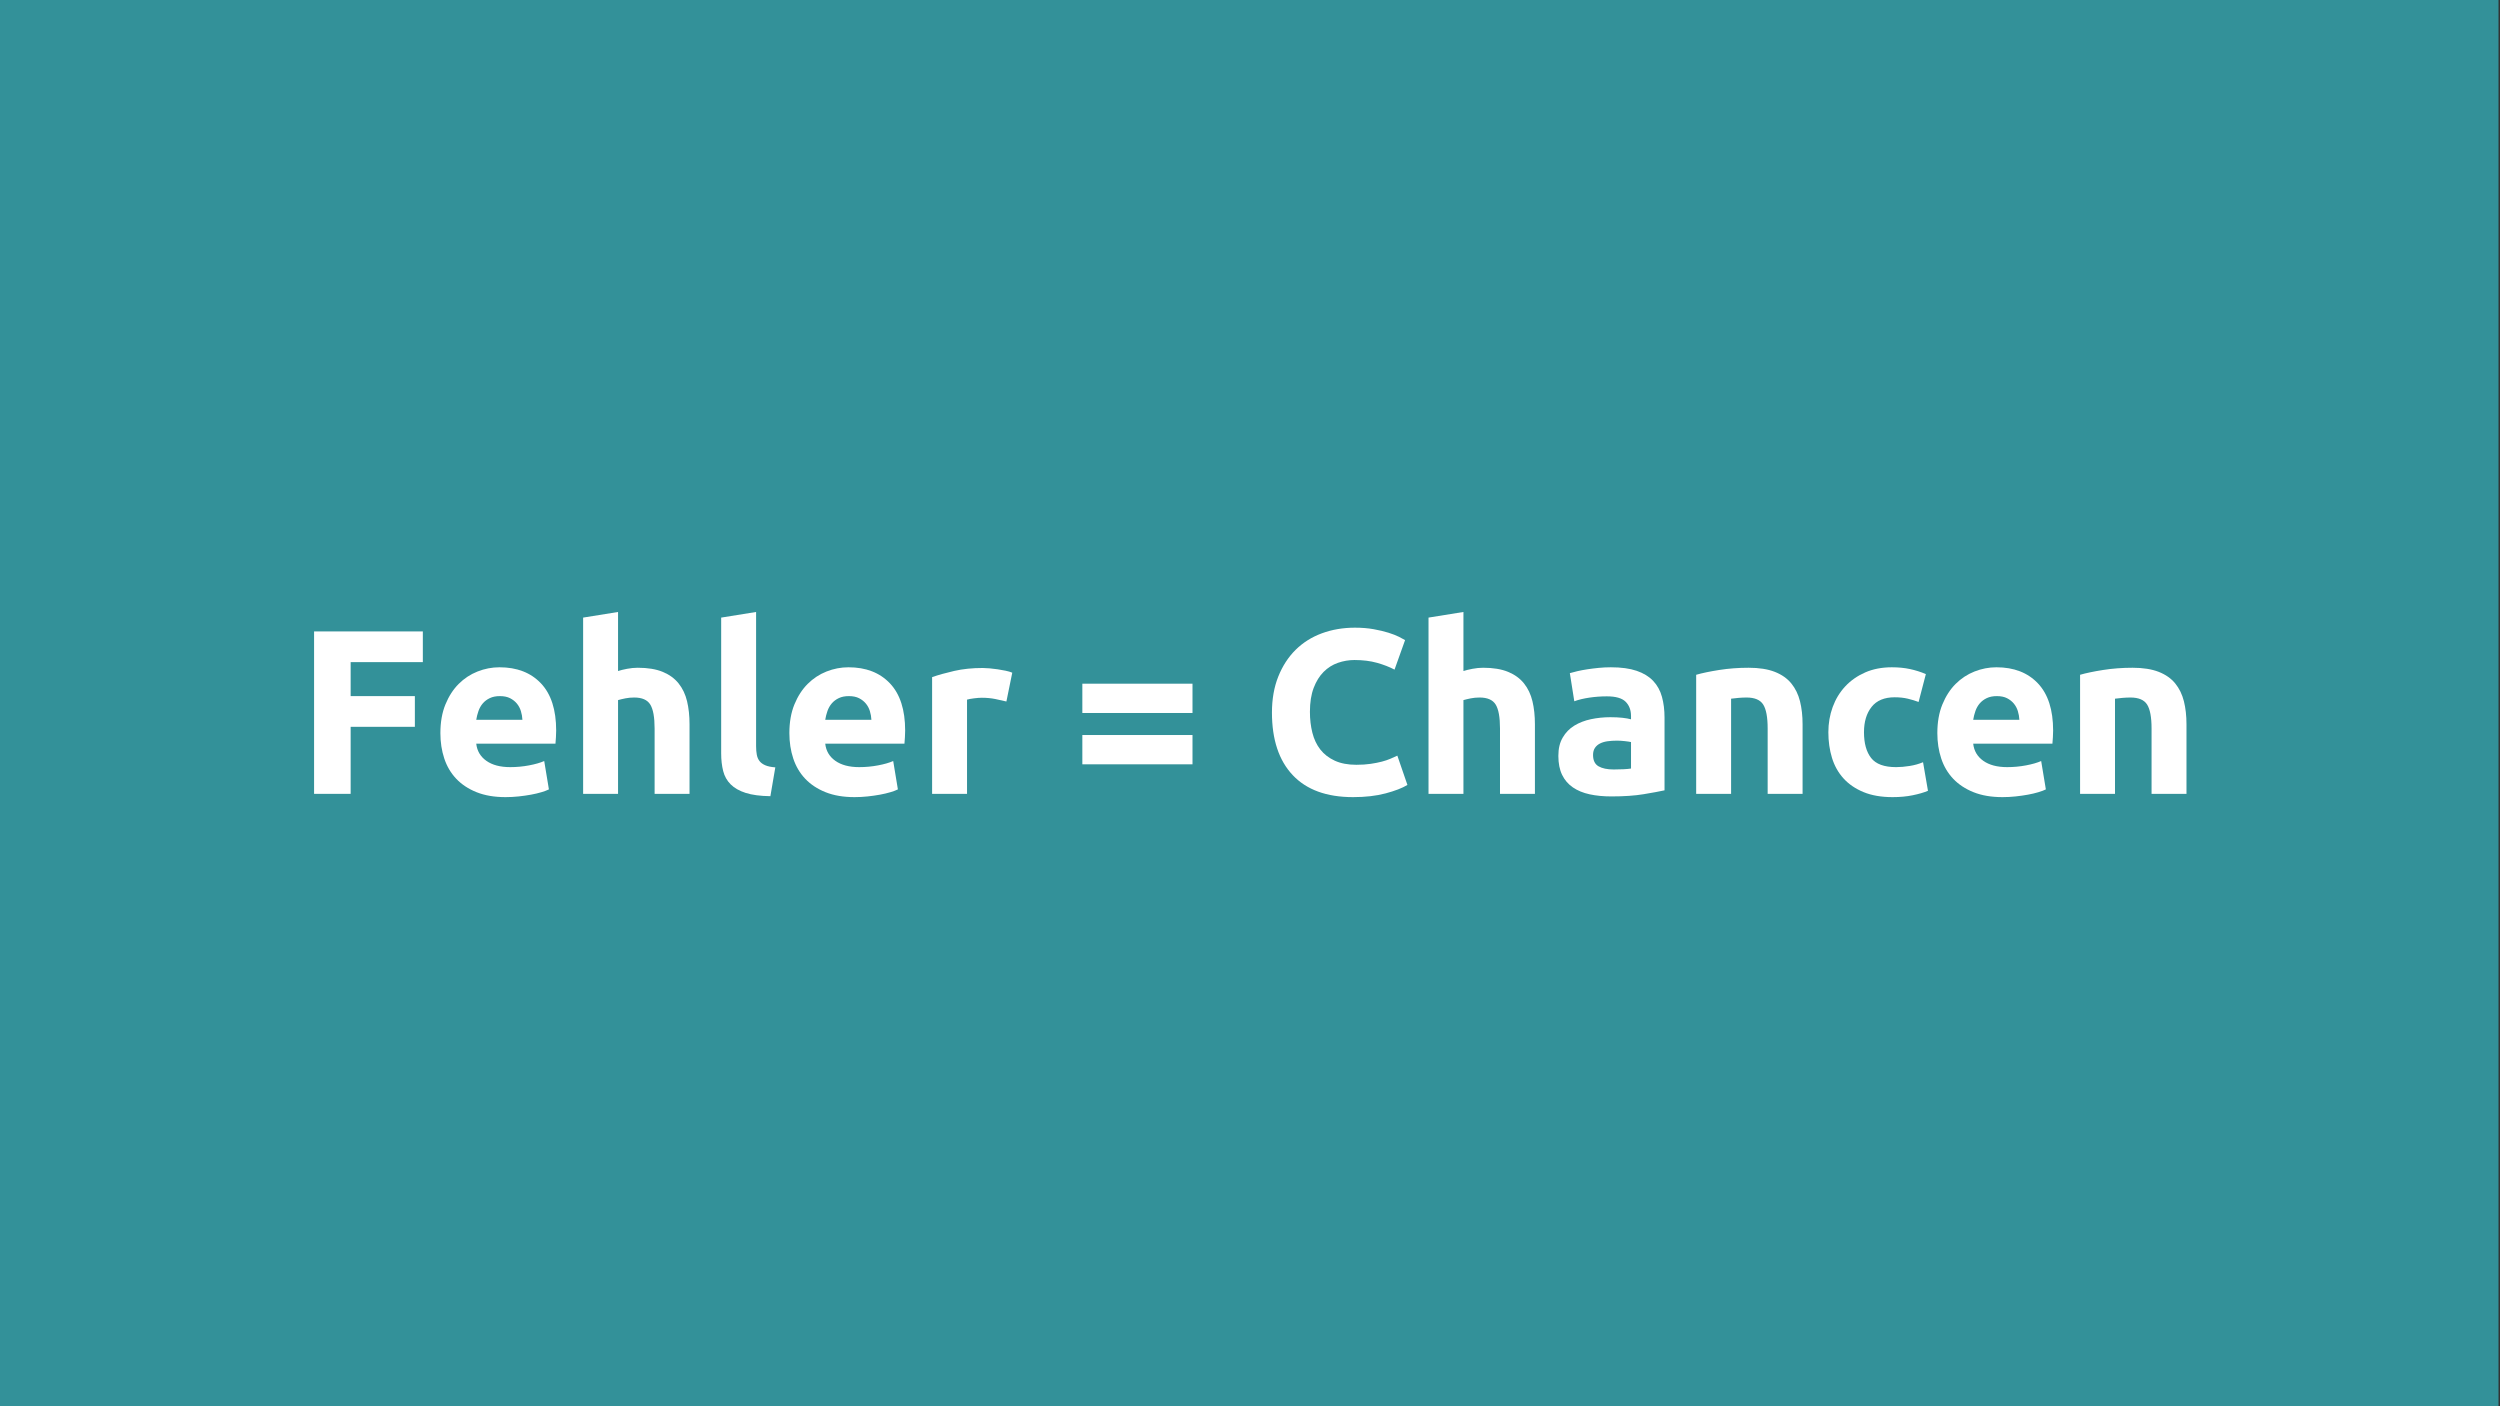 <?xml version="1.0" encoding="UTF-8"?>
<svg xmlns="http://www.w3.org/2000/svg" xmlns:xlink="http://www.w3.org/1999/xlink" id="Ebene_1" data-name="Ebene 1" viewBox="0 0 1280 720">
  <rect x="0" y="0" width="1280" height="720" fill="#333333" stroke="none"/>
  <defs>
    <style>
      .cls-1 {
        clip-path: url(#clippath);
      }

      .cls-2 {
        fill: none;
      }

      .cls-2, .cls-3, .cls-4 {
        stroke-width: 0px;
      }

      .cls-3 {
        fill: #339199;
      }

      .cls-4 {
        fill: #fff;
      }
    </style>
    <clipPath id="clippath">
      <rect class="cls-2" x="-.64" y="-.11" width="1279.88" height="720"></rect>
    </clipPath>
  </defs>
  <g class="cls-1">
    <polygon class="cls-3" points="-.76 -.11 -.76 719.89 1279.24 719.89 1279.24 -.11 -.76 -.11 -.76 -.11"></polygon>
  </g>
  <g>
    <path class="cls-4" d="M160.81,406.45v-83.16h55.68v15.72h-36.96v17.4h32.88v15.72h-32.88v34.32h-18.72Z"></path>
    <path class="cls-4" d="M225.48,375.37c0-5.6.86-10.5,2.58-14.7,1.72-4.2,3.98-7.7,6.78-10.5,2.8-2.8,6.02-4.92,9.66-6.36,3.64-1.44,7.38-2.16,11.22-2.16,8.96,0,16.04,2.74,21.24,8.22,5.2,5.48,7.8,13.54,7.8,24.18,0,1.04-.04,2.18-.12,3.42-.08,1.24-.16,2.34-.24,3.3h-40.56c.4,3.68,2.12,6.6,5.16,8.76,3.04,2.16,7.12,3.24,12.24,3.24,3.28,0,6.5-.3,9.66-.9,3.16-.6,5.74-1.34,7.74-2.22l2.4,14.52c-.96.48-2.24.96-3.84,1.44-1.6.48-3.38.9-5.34,1.26-1.96.36-4.06.66-6.3.9-2.24.24-4.48.36-6.72.36-5.68,0-10.62-.84-14.82-2.52-4.2-1.68-7.68-3.98-10.44-6.9-2.76-2.92-4.8-6.38-6.12-10.38-1.32-4-1.98-8.32-1.98-12.96ZM267.48,368.53c-.08-1.52-.34-3-.78-4.44-.44-1.44-1.12-2.72-2.04-3.84-.92-1.12-2.08-2.04-3.48-2.76-1.4-.72-3.14-1.08-5.22-1.08s-3.72.34-5.16,1.02c-1.44.68-2.64,1.58-3.6,2.7-.96,1.12-1.7,2.42-2.22,3.9-.52,1.48-.9,2.98-1.14,4.5h23.64Z"></path>
    <path class="cls-4" d="M298.56,406.45v-90.24l17.88-2.88v30.24c1.2-.4,2.74-.78,4.62-1.14,1.88-.36,3.7-.54,5.46-.54,5.12,0,9.38.7,12.78,2.1,3.4,1.4,6.12,3.38,8.16,5.94,2.04,2.56,3.48,5.6,4.32,9.12.84,3.52,1.26,7.44,1.26,11.76v35.64h-17.88v-33.48c0-5.76-.74-9.84-2.22-12.24-1.48-2.4-4.22-3.6-8.22-3.6-1.6,0-3.1.14-4.5.42-1.4.28-2.66.58-3.78.9v48h-17.88Z"></path>
    <path class="cls-4" d="M394.44,407.65c-5.2-.08-9.42-.64-12.66-1.68-3.24-1.04-5.8-2.5-7.68-4.38-1.88-1.88-3.16-4.16-3.84-6.84-.68-2.68-1.02-5.7-1.02-9.06v-69.48l17.88-2.88v68.76c0,1.6.12,3.04.36,4.32.24,1.28.7,2.36,1.38,3.24.68.88,1.66,1.6,2.94,2.16,1.28.56,3,.92,5.16,1.08l-2.52,14.76Z"></path>
    <path class="cls-4" d="M404.16,375.37c0-5.6.86-10.5,2.58-14.7,1.72-4.2,3.98-7.7,6.78-10.5,2.8-2.8,6.02-4.92,9.66-6.36,3.64-1.44,7.38-2.16,11.22-2.16,8.96,0,16.04,2.74,21.24,8.22,5.2,5.48,7.8,13.54,7.8,24.18,0,1.04-.04,2.18-.12,3.42-.08,1.24-.16,2.34-.24,3.3h-40.56c.4,3.68,2.12,6.6,5.16,8.76,3.04,2.16,7.12,3.24,12.24,3.24,3.28,0,6.5-.3,9.66-.9,3.16-.6,5.74-1.34,7.74-2.22l2.4,14.52c-.96.48-2.24.96-3.84,1.44-1.6.48-3.38.9-5.34,1.26-1.96.36-4.06.66-6.3.9-2.24.24-4.48.36-6.72.36-5.68,0-10.62-.84-14.82-2.52-4.2-1.68-7.68-3.98-10.44-6.9-2.76-2.92-4.8-6.38-6.12-10.38-1.32-4-1.98-8.32-1.98-12.96ZM446.16,368.53c-.08-1.52-.34-3-.78-4.44-.44-1.44-1.12-2.72-2.04-3.84-.92-1.12-2.08-2.04-3.48-2.76-1.4-.72-3.14-1.08-5.22-1.08s-3.72.34-5.16,1.02c-1.44.68-2.64,1.58-3.6,2.7-.96,1.12-1.7,2.42-2.22,3.9-.52,1.48-.9,2.98-1.14,4.5h23.64Z"></path>
    <path class="cls-4" d="M515.28,359.17c-1.6-.4-3.48-.82-5.64-1.26-2.16-.44-4.48-.66-6.96-.66-1.12,0-2.46.1-4.02.3-1.56.2-2.74.42-3.54.66v48.24h-17.88v-59.76c3.2-1.12,6.98-2.18,11.34-3.18,4.36-1,9.22-1.5,14.58-1.5.96,0,2.12.06,3.48.18,1.36.12,2.72.28,4.08.48,1.36.2,2.72.44,4.08.72,1.36.28,2.52.62,3.48,1.02l-3,14.76Z"></path>
    <path class="cls-4" d="M554.16,350.05h56.4v15h-56.4v-15ZM554.16,376.33h56.4v15h-56.4v-15Z"></path>
    <path class="cls-4" d="M692.76,408.13c-13.52,0-23.82-3.76-30.9-11.28-7.08-7.52-10.62-18.2-10.62-32.04,0-6.88,1.08-13.02,3.24-18.42s5.12-9.96,8.88-13.68c3.76-3.72,8.24-6.54,13.44-8.46,5.2-1.92,10.84-2.88,16.92-2.88,3.52,0,6.72.26,9.6.78,2.88.52,5.4,1.12,7.56,1.8,2.16.68,3.96,1.38,5.4,2.1,1.44.72,2.48,1.28,3.12,1.68l-5.4,15.12c-2.56-1.36-5.54-2.52-8.94-3.48-3.4-.96-7.26-1.44-11.58-1.44-2.88,0-5.7.48-8.46,1.44-2.76.96-5.2,2.5-7.32,4.62-2.12,2.12-3.82,4.86-5.1,8.22-1.28,3.36-1.92,7.44-1.92,12.24,0,3.84.42,7.42,1.26,10.74.84,3.32,2.2,6.18,4.08,8.58,1.88,2.4,4.34,4.3,7.38,5.7,3.04,1.4,6.72,2.1,11.04,2.1,2.72,0,5.16-.16,7.32-.48,2.16-.32,4.08-.7,5.76-1.14,1.68-.44,3.16-.94,4.44-1.5,1.28-.56,2.44-1.08,3.48-1.56l5.16,15c-2.64,1.6-6.36,3.04-11.16,4.32-4.8,1.28-10.36,1.92-16.68,1.92Z"></path>
    <path class="cls-4" d="M731.4,406.45v-90.24l17.88-2.88v30.24c1.2-.4,2.74-.78,4.62-1.14,1.88-.36,3.7-.54,5.46-.54,5.12,0,9.38.7,12.78,2.1,3.4,1.4,6.12,3.38,8.16,5.94,2.04,2.56,3.48,5.6,4.32,9.12.84,3.52,1.26,7.44,1.26,11.76v35.64h-17.88v-33.48c0-5.76-.74-9.84-2.22-12.24-1.48-2.4-4.22-3.6-8.22-3.6-1.6,0-3.1.14-4.5.42-1.4.28-2.66.58-3.78.9v48h-17.88Z"></path>
    <path class="cls-4" d="M824.76,341.65c5.28,0,9.68.6,13.2,1.8,3.52,1.2,6.34,2.92,8.46,5.16,2.12,2.24,3.62,4.96,4.5,8.16.88,3.2,1.32,6.76,1.32,10.68v37.2c-2.56.56-6.12,1.22-10.68,1.98-4.56.76-10.08,1.14-16.56,1.14-4.08,0-7.78-.36-11.1-1.08-3.32-.72-6.18-1.9-8.58-3.54-2.4-1.64-4.24-3.78-5.52-6.42-1.28-2.64-1.92-5.88-1.92-9.72s.74-6.8,2.22-9.36c1.48-2.56,3.46-4.6,5.94-6.12,2.48-1.52,5.32-2.62,8.52-3.3,3.2-.68,6.52-1.02,9.96-1.02,2.32,0,4.38.1,6.18.3,1.8.2,3.26.46,4.38.78v-1.68c0-3.04-.92-5.48-2.76-7.32-1.84-1.84-5.04-2.76-9.6-2.76-3.04,0-6.04.22-9,.66-2.96.44-5.52,1.06-7.68,1.86l-2.28-14.4c1.04-.32,2.34-.66,3.9-1.02,1.56-.36,3.26-.68,5.1-.96,1.84-.28,3.78-.52,5.82-.72,2.04-.2,4.1-.3,6.18-.3ZM826.2,393.97c1.76,0,3.44-.04,5.04-.12,1.6-.08,2.88-.2,3.84-.36v-13.56c-.72-.16-1.8-.32-3.24-.48-1.44-.16-2.76-.24-3.96-.24-1.68,0-3.26.1-4.74.3-1.48.2-2.78.58-3.9,1.14-1.12.56-2,1.32-2.64,2.28-.64.96-.96,2.16-.96,3.6,0,2.8.94,4.74,2.82,5.82,1.88,1.08,4.46,1.62,7.74,1.62Z"></path>
    <path class="cls-4" d="M868.44,345.49c3.04-.88,6.96-1.7,11.76-2.46,4.8-.76,9.84-1.14,15.12-1.14s9.82.7,13.38,2.1c3.56,1.4,6.38,3.38,8.46,5.94,2.08,2.56,3.56,5.6,4.44,9.12.88,3.52,1.32,7.44,1.32,11.76v35.64h-17.88v-33.48c0-5.76-.76-9.84-2.28-12.24-1.52-2.4-4.36-3.6-8.52-3.6-1.28,0-2.64.06-4.08.18-1.44.12-2.72.26-3.84.42v48.72h-17.88v-60.96Z"></path>
    <path class="cls-4" d="M936.12,374.89c0-4.56.74-8.86,2.22-12.9,1.48-4.04,3.62-7.56,6.42-10.56,2.8-3,6.2-5.38,10.2-7.14,4-1.76,8.56-2.64,13.68-2.64,3.36,0,6.44.3,9.24.9,2.8.6,5.52,1.46,8.16,2.58l-3.72,14.28c-1.68-.64-3.52-1.2-5.52-1.68-2-.48-4.24-.72-6.72-.72-5.28,0-9.22,1.64-11.82,4.92-2.6,3.28-3.9,7.6-3.9,12.96,0,5.68,1.22,10.08,3.66,13.2,2.44,3.12,6.7,4.68,12.78,4.68,2.16,0,4.48-.2,6.96-.6,2.48-.4,4.76-1.04,6.84-1.92l2.52,14.64c-2.08.88-4.68,1.64-7.8,2.28-3.12.64-6.56.96-10.32.96-5.76,0-10.72-.86-14.88-2.58-4.16-1.72-7.58-4.06-10.26-7.02-2.68-2.96-4.64-6.46-5.88-10.5-1.24-4.04-1.86-8.42-1.86-13.14Z"></path>
  </g>
  <g>
    <path class="cls-4" d="M991.92,375.37c0-5.6.86-10.5,2.58-14.7,1.72-4.2,3.98-7.7,6.78-10.5,2.8-2.8,6.02-4.92,9.66-6.36,3.64-1.44,7.38-2.16,11.22-2.16,8.96,0,16.04,2.74,21.24,8.22,5.2,5.48,7.8,13.54,7.8,24.18,0,1.04-.04,2.18-.12,3.42-.08,1.24-.16,2.34-.24,3.3h-40.56c.4,3.68,2.12,6.6,5.16,8.76,3.04,2.16,7.12,3.24,12.24,3.24,3.28,0,6.5-.3,9.66-.9,3.16-.6,5.74-1.34,7.74-2.22l2.4,14.52c-.96.48-2.24.96-3.84,1.44-1.6.48-3.38.9-5.34,1.26-1.96.36-4.06.66-6.3.9-2.24.24-4.48.36-6.72.36-5.68,0-10.62-.84-14.82-2.52-4.2-1.68-7.68-3.98-10.44-6.9-2.76-2.92-4.8-6.38-6.12-10.38-1.32-4-1.98-8.32-1.98-12.96ZM1033.92,368.53c-.08-1.52-.34-3-.78-4.44-.44-1.44-1.12-2.72-2.04-3.84-.92-1.12-2.08-2.04-3.48-2.76-1.4-.72-3.14-1.08-5.22-1.08s-3.72.34-5.16,1.02c-1.44.68-2.64,1.58-3.6,2.7-.96,1.12-1.7,2.42-2.22,3.9-.52,1.48-.9,2.98-1.14,4.5h23.64Z"></path>
    <path class="cls-4" d="M1065,345.49c3.04-.88,6.96-1.7,11.76-2.46,4.8-.76,9.84-1.14,15.12-1.14s9.82.7,13.38,2.1c3.56,1.4,6.38,3.38,8.46,5.94,2.08,2.56,3.56,5.6,4.44,9.12.88,3.52,1.32,7.44,1.32,11.76v35.64h-17.88v-33.48c0-5.76-.76-9.84-2.28-12.24-1.52-2.4-4.36-3.6-8.52-3.6-1.28,0-2.64.06-4.08.18-1.44.12-2.72.26-3.84.42v48.72h-17.88v-60.96Z"></path>
  </g>
</svg>
